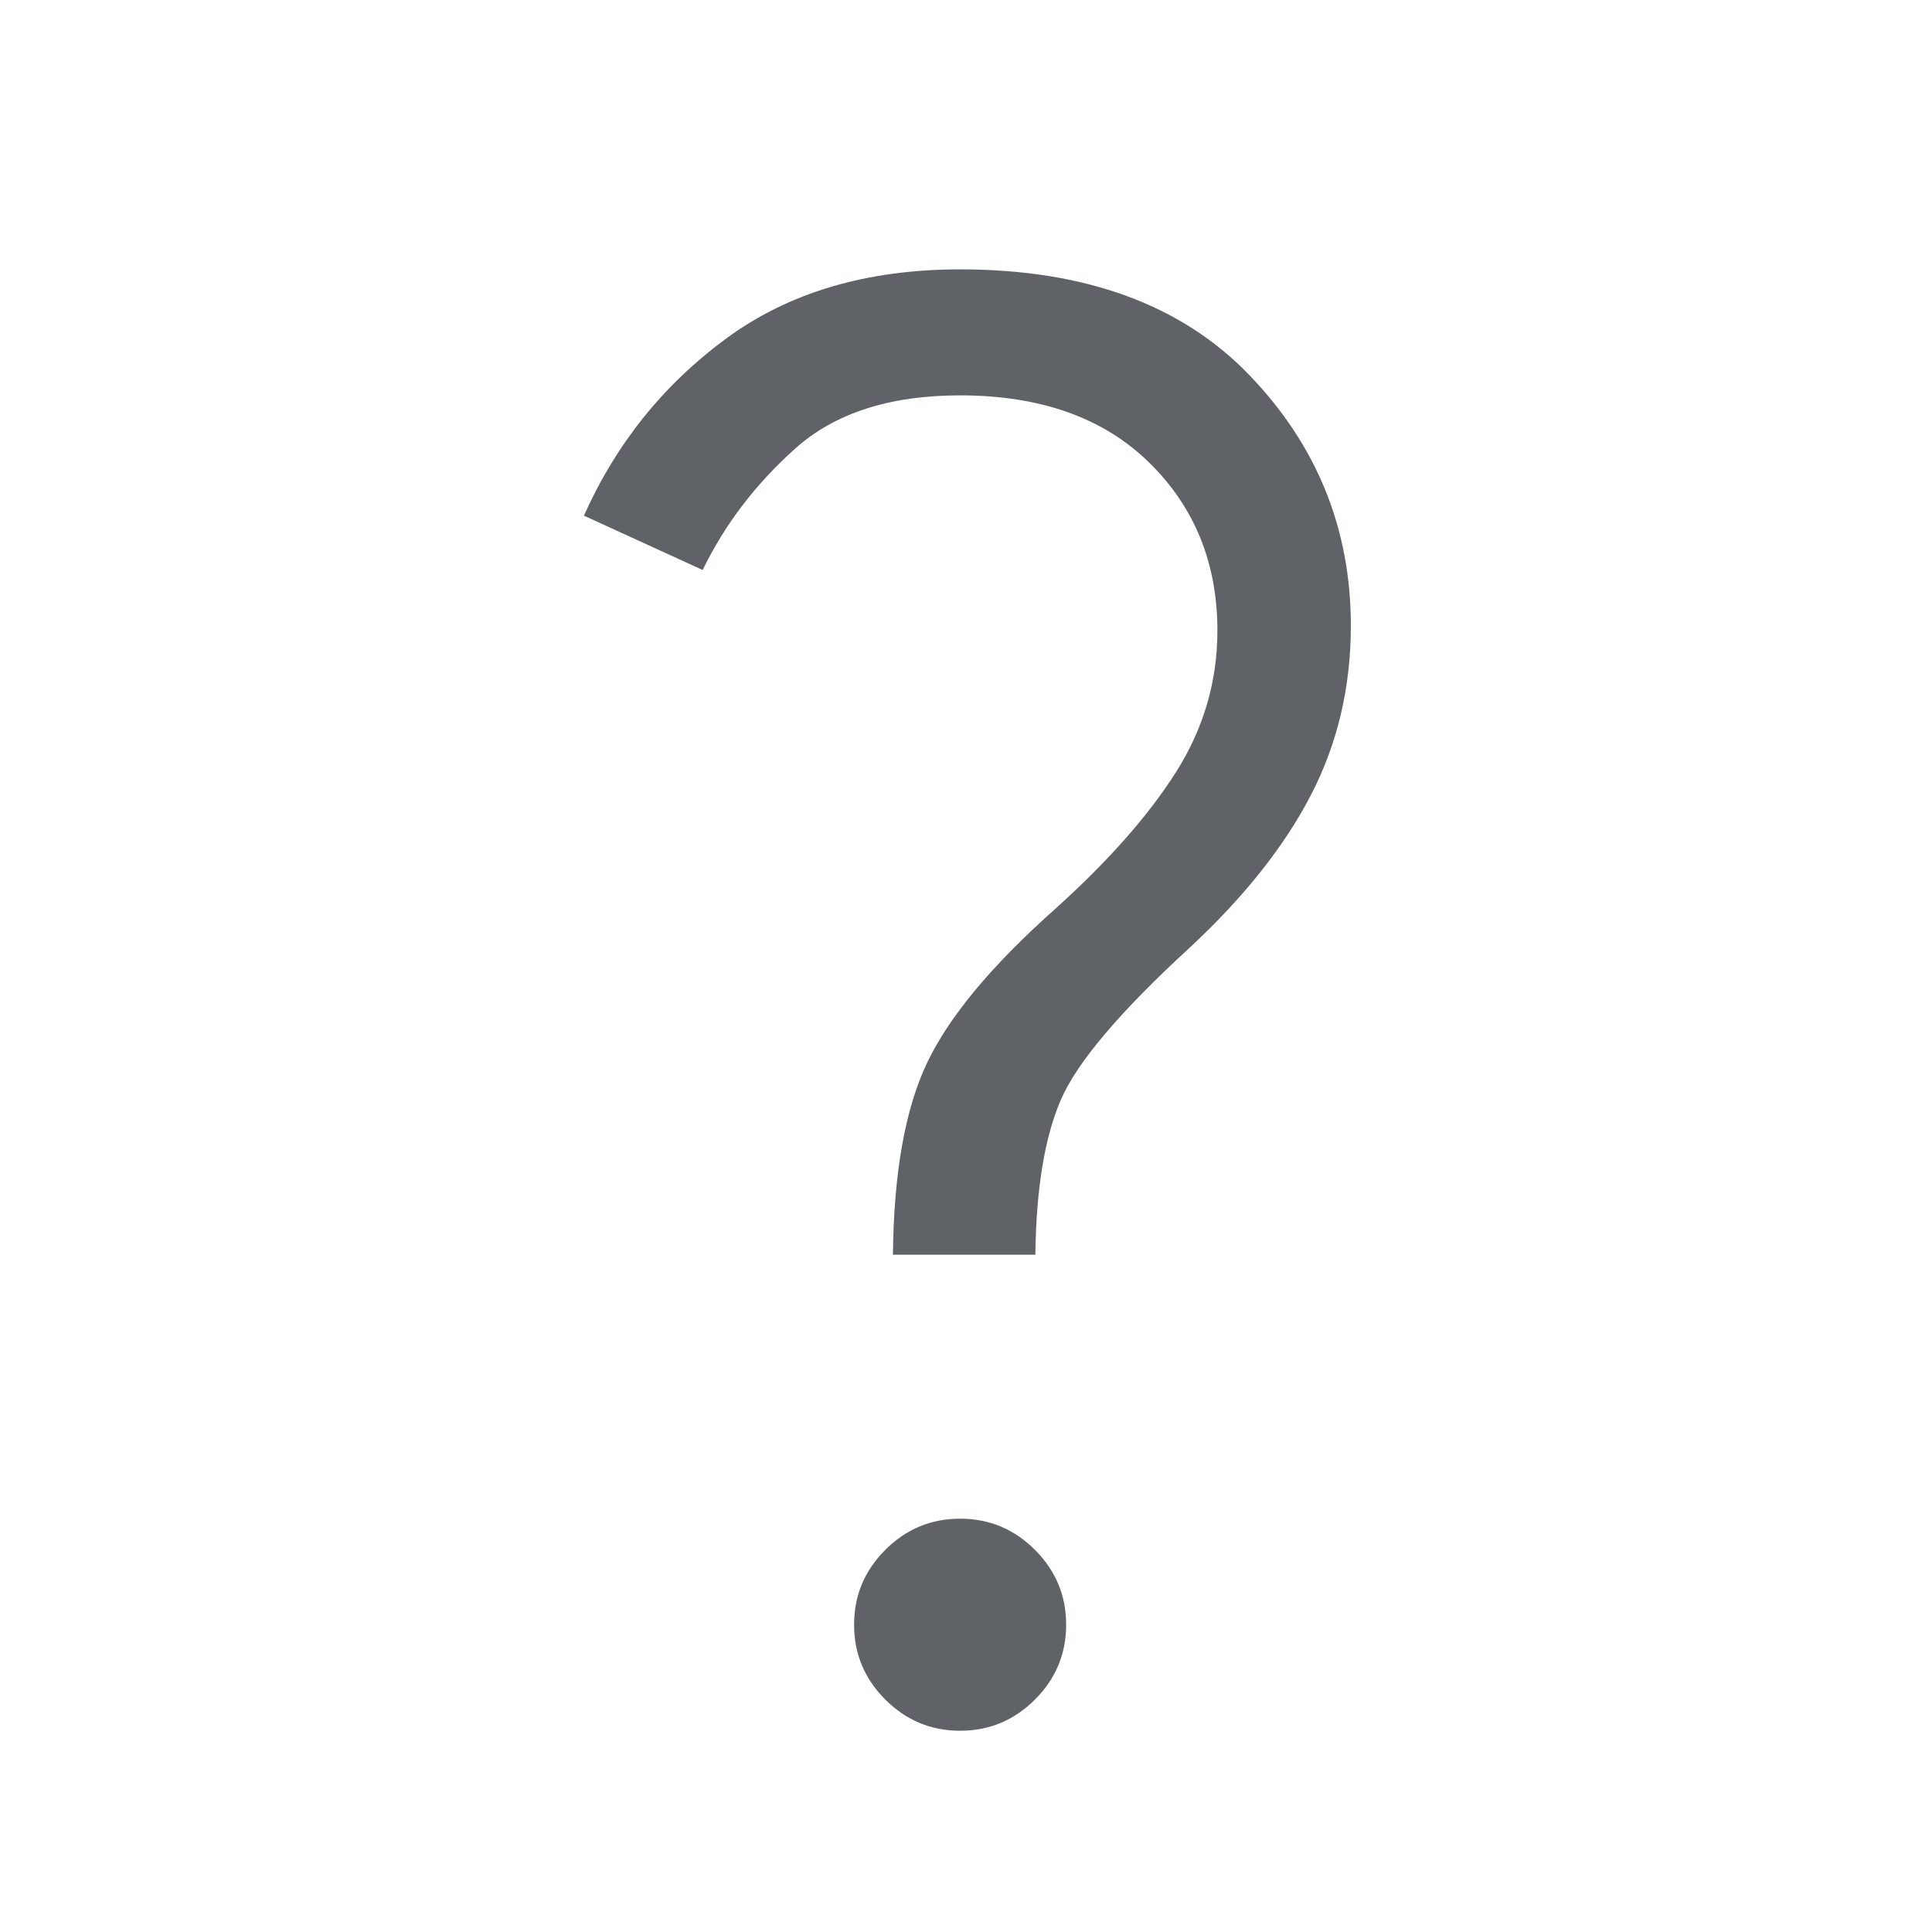 <svg xmlns="http://www.w3.org/2000/svg" height="48px" viewBox="0 -960 960 960" width="48px" fill="#5f6368"><path d="M443.69-336.54q.62-61.23 17.08-95.58 16.46-34.34 63.31-76.03 39.69-35.7 60.27-68.2 20.57-32.5 20.57-70.27 0-50.38-34.03-83.65-34.04-33.27-93.81-33.27-52.39 0-81.93 26.42-29.54 26.43-46 60.35l-58.99-27q23.92-53.61 70.65-88 46.73-34.38 116.27-34.38 93.07 0 143.61 52.42 50.54 52.42 50.54 124.65 0 45.7-19.73 83.93-19.73 38.23-60.12 75.84-52.07 47.77-64.19 75.66-12.11 27.88-12.73 77.11h-70.77ZM477.08-100q-21.69 0-37.19-15.5-15.5-15.5-15.5-37.19 0-21.69 15.5-37.19 15.5-15.5 37.19-15.5 21.69 0 37.19 15.5 15.5 15.5 15.5 37.19 0 21.69-15.5 37.19-15.5 15.5-37.19 15.5Z"/></svg>